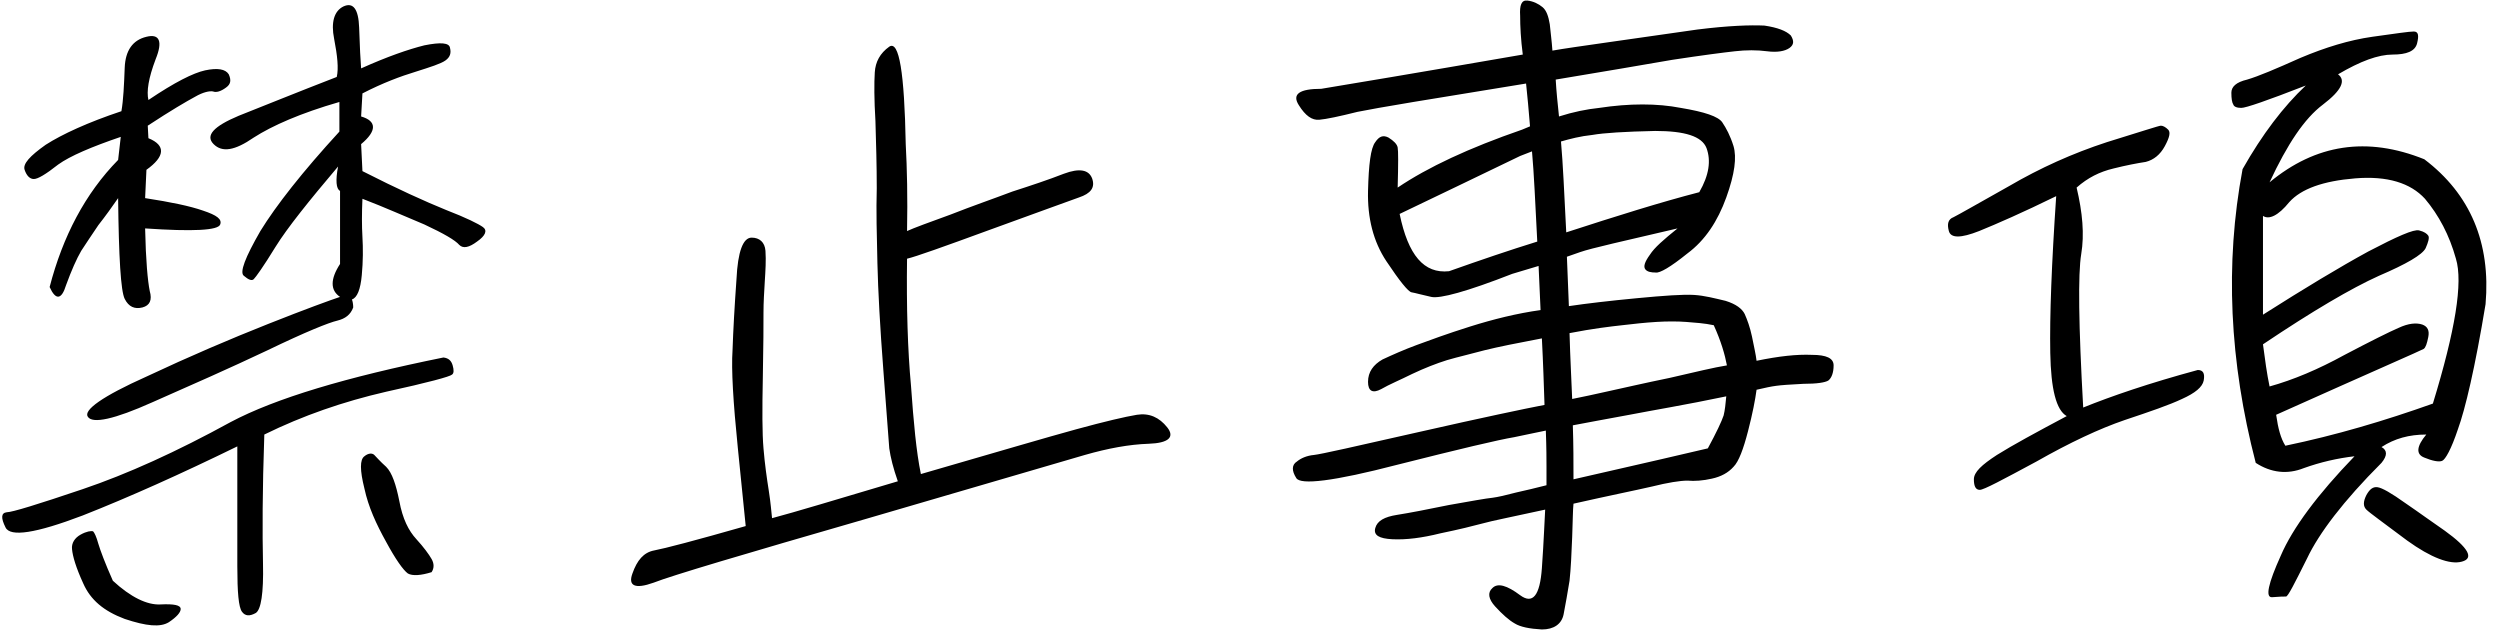 <svg width="205" height="52" viewBox="0 0 205 52" fill="none" xmlns="http://www.w3.org/2000/svg">
<path d="M4.07 23.536C5.15 19.378 6.986 15.868 9.686 13.114L9.902 11.224C7.526 12.034 5.744 12.79 4.772 13.492C3.746 14.302 3.098 14.68 2.774 14.68C2.45 14.68 2.18 14.41 2.018 13.924C1.856 13.438 2.45 12.79 3.746 11.872C5.096 11.008 7.202 10.036 9.956 9.118C10.118 8.2 10.172 6.958 10.226 5.554C10.28 4.15 10.874 3.286 12.008 3.016C13.088 2.746 13.358 3.394 12.764 4.852C12.17 6.418 12.008 7.498 12.17 8.2C14.33 6.742 15.842 5.986 16.814 5.77C17.84 5.554 18.488 5.662 18.758 6.094C18.974 6.58 18.92 6.904 18.542 7.174C18.11 7.498 17.732 7.606 17.462 7.498C17.192 7.444 16.652 7.552 16.004 7.93C15.302 8.308 14.006 9.064 12.116 10.306L12.17 11.332C13.628 11.926 13.52 12.844 12.008 13.924L11.9 16.246C14.006 16.57 15.572 16.894 16.652 17.272C17.786 17.65 18.218 17.974 18.056 18.406C17.894 18.892 15.842 19 11.9 18.73C11.954 21.376 12.116 23.05 12.278 23.86C12.494 24.616 12.278 25.048 11.684 25.21C11.036 25.372 10.55 25.156 10.226 24.508C9.902 23.86 9.74 21.106 9.686 16.246C9.2 16.948 8.66 17.704 8.066 18.46C7.526 19.27 7.04 19.972 6.662 20.566C6.284 21.214 5.852 22.186 5.42 23.374C5.042 24.616 4.556 24.616 4.07 23.536ZM27.884 15.652C27.56 15.49 27.506 14.788 27.722 13.654C25.346 16.462 23.564 18.676 22.592 20.242C21.566 21.916 20.972 22.726 20.81 22.888C20.648 23.05 20.378 22.942 20 22.618C19.622 22.348 20.108 21.106 21.35 18.946C22.646 16.84 24.806 14.086 27.83 10.792V8.362C24.644 9.28 22.322 10.306 20.81 11.278C19.244 12.358 18.218 12.52 17.516 11.818C16.814 11.116 17.516 10.36 19.568 9.496C21.62 8.686 24.266 7.606 27.614 6.31C27.776 5.608 27.668 4.582 27.398 3.178C27.128 1.828 27.398 0.91 28.154 0.532C28.964 0.154 29.396 0.748 29.45 2.26C29.504 3.88 29.558 4.96 29.612 5.608C31.772 4.636 33.5 4.042 34.796 3.718C36.146 3.448 36.848 3.502 36.902 3.934C37.01 4.366 36.902 4.69 36.524 4.96C36.146 5.23 35.282 5.5 34.094 5.878C32.852 6.256 31.394 6.796 29.72 7.66L29.612 9.55C30.908 9.928 30.908 10.738 29.612 11.818L29.72 14.032C32.582 15.49 34.85 16.516 36.578 17.218C38.252 17.866 39.224 18.352 39.602 18.622C39.98 18.892 39.818 19.324 39.116 19.81C38.468 20.296 37.982 20.404 37.658 20.08C37.334 19.702 36.416 19.162 34.796 18.406C33.23 17.758 31.556 17.002 29.72 16.3C29.666 17.488 29.666 18.514 29.72 19.432C29.774 20.35 29.774 21.43 29.666 22.564C29.558 23.752 29.288 24.4 28.856 24.562C28.91 24.67 28.964 24.94 28.964 25.21C28.748 25.804 28.316 26.128 27.668 26.29C26.966 26.452 25.076 27.208 21.944 28.72C18.866 30.178 15.68 31.582 12.494 32.986C9.362 34.39 7.58 34.768 7.202 34.174C6.824 33.634 8.39 32.5 12.008 30.88C15.572 29.206 18.866 27.802 21.998 26.56C25.13 25.318 27.074 24.616 27.884 24.346C27.074 23.806 27.074 22.888 27.884 21.646V15.652ZM36.362 29.314C36.794 29.368 37.01 29.584 37.118 29.962C37.226 30.34 37.226 30.61 37.064 30.718C36.902 30.88 35.12 31.366 31.664 32.122C28.154 32.932 24.86 34.066 21.674 35.632C21.512 40.222 21.512 43.732 21.566 46.216C21.62 48.646 21.404 49.996 20.972 50.266C20.486 50.536 20.108 50.536 19.838 50.158C19.568 49.78 19.46 48.592 19.46 46.432C19.46 44.218 19.46 40.978 19.46 36.604C14.816 38.872 10.604 40.762 6.77 42.274C2.936 43.732 0.83 44.056 0.452 43.246C0.074 42.49 0.074 42.058 0.56 42.004C0.992 42.004 3.098 41.356 6.77 40.114C10.442 38.872 14.492 37.036 18.92 34.606C22.592 32.662 28.37 30.934 36.362 29.314ZM35.39 46.918C34.526 47.188 33.824 47.242 33.446 47.026C33.068 46.756 32.42 45.838 31.664 44.434C30.854 42.976 30.206 41.572 29.882 40.06C29.504 38.548 29.504 37.684 29.882 37.414C30.206 37.144 30.53 37.144 30.692 37.306C30.854 37.468 31.178 37.846 31.664 38.278C32.15 38.764 32.474 39.736 32.744 41.086C33.014 42.544 33.5 43.516 34.148 44.218C34.742 44.866 35.174 45.46 35.39 45.838C35.606 46.216 35.606 46.594 35.39 46.918ZM9.254 47.62C10.712 48.97 12.062 49.618 13.142 49.564C14.276 49.51 14.816 49.618 14.816 49.942C14.816 50.212 14.492 50.59 13.844 51.022C13.142 51.454 12.008 51.346 10.226 50.752C8.498 50.104 7.418 49.186 6.824 47.836C6.23 46.54 5.96 45.622 5.906 45.028C5.852 44.542 6.122 44.11 6.608 43.84C7.094 43.57 7.472 43.516 7.634 43.57C7.742 43.678 7.904 44.002 8.066 44.596C8.228 45.136 8.606 46.162 9.254 47.62ZM74.27 11.818C74.378 13.816 74.432 16.192 74.378 18.946C74.972 18.676 76.16 18.244 77.942 17.596C79.724 16.894 81.452 16.3 83.018 15.706C84.53 15.22 85.988 14.734 87.23 14.248C88.526 13.762 89.282 13.924 89.552 14.626C89.822 15.382 89.444 15.868 88.472 16.192C87.446 16.57 85.016 17.434 81.182 18.838C77.348 20.242 75.08 21.052 74.378 21.214C74.324 25.21 74.432 28.72 74.702 31.636C74.918 34.66 75.134 37.036 75.512 38.872C81.668 37.09 85.88 35.848 88.256 35.2C90.632 34.552 92.252 34.174 93.224 34.012C94.25 33.85 95.06 34.228 95.708 35.038C96.356 35.848 95.816 36.334 94.196 36.388C92.576 36.442 90.848 36.766 88.958 37.306C87.122 37.846 81.182 39.574 71.03 42.544C60.932 45.46 55.1 47.188 53.588 47.782C52.076 48.322 51.482 48.052 51.86 47.026C52.238 45.946 52.778 45.298 53.642 45.136C54.506 44.974 56.99 44.326 61.148 43.138C61.094 42.652 60.878 40.492 60.5 36.712C60.122 32.986 59.96 30.286 60.068 28.72C60.122 27.1 60.23 25.156 60.392 22.888C60.5 20.62 60.932 19.486 61.634 19.486C62.282 19.486 62.714 19.864 62.768 20.566C62.822 21.376 62.768 22.186 62.714 23.05C62.66 23.968 62.606 24.778 62.606 25.642C62.606 26.56 62.606 28.288 62.552 30.934C62.498 33.58 62.498 35.524 62.606 36.766C62.714 38.062 62.876 39.196 63.038 40.222C63.2 41.248 63.254 42.004 63.308 42.49C65.144 42.004 68.546 40.978 73.622 39.466C73.244 38.386 73.028 37.522 72.92 36.766C72.866 36.01 72.704 33.85 72.434 30.34C72.164 26.83 72.002 23.86 71.948 21.592C71.894 19.324 71.84 17.272 71.894 15.436C71.894 13.546 71.84 11.764 71.786 9.928C71.678 8.146 71.678 6.796 71.732 5.932C71.786 5.068 72.164 4.366 72.92 3.826C73.73 3.286 74.162 5.986 74.27 11.818ZM108.344 7.282C116.822 5.878 122.33 4.906 124.868 4.474C124.706 3.232 124.652 2.152 124.652 1.288C124.598 0.424 124.76 -0.008 125.246 0.046C125.732 0.1 126.164 0.316 126.488 0.586C126.812 0.856 126.974 1.342 127.082 1.99C127.136 2.584 127.244 3.34 127.298 4.15C128.216 3.988 129.728 3.772 131.996 3.448C134.21 3.124 136.586 2.8 139.178 2.422C141.77 2.098 143.552 2.044 144.686 2.098C145.766 2.26 146.468 2.53 146.846 2.908C147.116 3.34 147.116 3.664 146.738 3.934C146.36 4.204 145.712 4.312 144.902 4.204C144.092 4.096 143.174 4.096 142.256 4.204C141.284 4.312 139.61 4.528 137.126 4.906C134.642 5.338 131.456 5.878 127.568 6.526C127.622 7.498 127.73 8.524 127.838 9.55C129.026 9.172 130.106 8.956 131.132 8.848C133.616 8.47 135.884 8.47 137.828 8.848C139.772 9.172 140.906 9.55 141.23 10.036C141.554 10.522 141.878 11.116 142.148 11.98C142.418 12.898 142.256 14.248 141.554 16.192C140.852 18.136 139.826 19.702 138.368 20.782C136.964 21.916 136.1 22.402 135.776 22.348C135.398 22.348 135.074 22.294 134.912 22.078C134.75 21.862 134.858 21.484 135.29 20.89C135.668 20.296 136.424 19.648 137.558 18.73C133.184 19.756 130.484 20.35 129.566 20.674L128.486 21.052L128.648 25.102C130.106 24.886 131.942 24.67 134.21 24.454C136.478 24.238 138.044 24.13 138.908 24.184C139.772 24.238 140.582 24.454 141.5 24.67C142.364 24.94 142.85 25.318 143.066 25.75C143.282 26.236 143.498 26.83 143.66 27.586C143.822 28.396 143.984 29.098 144.038 29.584C145.874 29.206 147.332 29.044 148.574 29.098C149.762 29.098 150.356 29.368 150.356 29.962C150.356 30.556 150.194 30.988 149.924 31.204C149.654 31.366 149.006 31.474 147.872 31.474C146.792 31.528 146.036 31.582 145.658 31.636C145.226 31.69 144.74 31.798 144.038 31.96C143.93 32.77 143.714 33.904 143.336 35.362C142.958 36.82 142.58 37.846 142.148 38.278C141.716 38.764 141.122 39.088 140.366 39.25C139.664 39.412 138.962 39.466 138.368 39.412C137.774 39.412 136.748 39.574 135.452 39.898C134.048 40.222 131.888 40.654 129.026 41.302C128.972 41.788 128.972 42.652 128.918 44.056C128.864 45.406 128.81 46.648 128.702 47.62C128.54 48.646 128.378 49.51 128.216 50.374C128.054 51.184 127.406 51.616 126.434 51.616C125.408 51.562 124.652 51.4 124.22 51.13C123.734 50.86 123.194 50.374 122.6 49.726C122.06 49.132 121.952 48.592 122.384 48.214C122.816 47.782 123.572 47.998 124.652 48.808C125.678 49.564 126.272 48.862 126.434 46.594C126.596 44.326 126.65 42.652 126.704 41.788C124.004 42.382 122.33 42.706 121.574 42.922C120.764 43.138 119.684 43.408 118.118 43.732C116.606 44.11 115.31 44.272 114.176 44.218C113.096 44.164 112.61 43.894 112.772 43.3C112.934 42.706 113.528 42.382 114.554 42.22C115.58 42.058 116.984 41.788 118.82 41.41C120.656 41.086 121.844 40.87 122.384 40.816C122.816 40.762 123.518 40.6 124.328 40.384C125.084 40.222 125.948 40.006 126.812 39.79C126.812 39.304 126.812 38.818 126.812 38.224C126.812 37.738 126.812 36.712 126.758 35.308C126.272 35.416 125.408 35.578 124.166 35.848C122.87 36.064 119.684 36.82 114.554 38.116C109.37 39.466 106.616 39.79 106.292 39.196C105.914 38.602 105.914 38.116 106.346 37.846C106.67 37.576 107.156 37.36 107.75 37.306C108.29 37.252 111.152 36.604 116.39 35.416C121.628 34.228 124.976 33.526 126.65 33.202C126.596 31.636 126.542 29.8 126.434 27.748C124.436 28.126 122.816 28.45 121.736 28.72C120.548 29.044 119.576 29.26 118.658 29.53C117.794 29.8 116.822 30.178 115.796 30.664C114.824 31.15 113.906 31.528 113.258 31.906C112.556 32.284 112.178 32.068 112.178 31.312C112.178 30.502 112.61 29.908 113.366 29.476C114.176 29.098 115.148 28.666 116.174 28.288C117.2 27.91 118.658 27.37 120.548 26.776C122.438 26.182 124.382 25.696 126.326 25.426C126.272 24.13 126.218 22.888 126.164 21.808L124.004 22.456C120.278 23.914 118.064 24.508 117.362 24.346C116.606 24.184 116.066 24.022 115.742 23.968C115.472 23.914 114.77 23.05 113.69 21.43C112.61 19.81 112.124 17.866 112.178 15.652C112.232 13.492 112.394 12.142 112.772 11.656C113.096 11.17 113.42 11.062 113.852 11.278C114.284 11.548 114.554 11.818 114.608 12.088C114.662 12.358 114.662 13.438 114.608 15.382C117.092 13.708 120.44 12.142 124.814 10.63L125.462 10.36C125.354 9.01 125.246 7.876 125.138 6.85C117.47 8.092 112.88 8.848 111.314 9.172C109.802 9.55 108.776 9.766 108.182 9.82C107.588 9.874 107.048 9.496 106.508 8.632C105.914 7.714 106.562 7.282 108.344 7.282ZM118.82 22.24C121.412 21.322 123.788 20.512 126.056 19.81C125.894 16.678 125.786 14.194 125.624 12.412L124.652 12.79C120.98 14.572 117.686 16.138 114.77 17.542C115.472 20.944 116.768 22.456 118.82 22.24ZM139.34 15.76C140.15 14.356 140.312 13.168 139.934 12.142C139.556 11.17 138.152 10.738 135.722 10.738C133.238 10.792 131.51 10.9 130.592 11.062C129.566 11.17 128.756 11.386 128 11.602C128.162 13.384 128.27 15.868 128.432 19.054C132.59 17.704 136.208 16.57 139.34 15.76ZM140.528 26.668C139.772 26.506 138.962 26.452 138.26 26.398C137.558 26.344 136.694 26.344 135.83 26.398C134.912 26.452 133.94 26.56 133.022 26.668C132.05 26.776 130.646 26.938 128.702 27.316C128.756 29.368 128.864 31.204 128.918 32.716C129.728 32.554 130.754 32.338 131.942 32.068C133.184 31.798 134.804 31.42 136.91 30.988C139.016 30.502 140.582 30.124 141.608 29.962C141.446 29.098 141.122 27.964 140.528 26.668ZM140.042 36.766C140.744 35.47 141.176 34.552 141.338 34.066C141.446 33.634 141.5 33.094 141.554 32.5C138.206 33.202 135.56 33.634 133.616 34.012C131.618 34.39 130.052 34.66 128.972 34.876C129.026 36.442 129.026 37.954 129.026 39.304C130.862 38.872 134.534 38.062 140.042 36.766ZM200.468 43.516C202.412 44.92 202.898 45.784 201.872 46.054C200.9 46.324 199.334 45.73 197.39 44.326C195.446 42.868 194.312 42.058 194.042 41.788C193.772 41.518 193.772 41.14 194.042 40.6C194.312 40.114 194.582 39.898 194.96 39.952C195.338 40.006 196.094 40.438 197.228 41.248C198.416 42.058 199.442 42.814 200.468 43.516ZM198.794 13.06C202.574 15.922 204.248 19.918 203.816 24.94C202.952 30.178 202.142 33.58 201.548 35.2C201.008 36.82 200.522 37.684 200.252 37.792C199.982 37.9 199.442 37.792 198.794 37.522C198.092 37.252 198.146 36.604 198.956 35.632C197.552 35.632 196.364 35.956 195.284 36.658C195.77 36.928 195.77 37.36 195.284 37.954C192.152 41.086 190.154 43.732 189.182 45.784C188.156 47.836 187.616 48.916 187.454 48.916C187.292 48.916 186.914 48.916 186.32 48.97C185.726 49.024 185.996 47.836 187.022 45.568C187.994 43.3 190.046 40.546 193.07 37.414C191.666 37.576 190.262 37.9 188.912 38.386C187.562 38.926 186.212 38.764 184.97 37.954C182.81 29.638 182.432 21.646 183.89 13.87C185.51 11.008 187.238 8.74 189.074 7.012C185.888 8.254 184.16 8.848 183.782 8.848C183.404 8.848 183.188 8.74 183.134 8.578C183.026 8.416 182.972 8.092 182.972 7.606C182.972 7.12 183.35 6.742 184.268 6.526C185.186 6.256 186.59 5.662 188.642 4.744C190.694 3.88 192.638 3.286 194.528 3.016C196.472 2.746 197.552 2.584 197.93 2.584C198.308 2.584 198.362 2.908 198.2 3.556C198.038 4.204 197.336 4.474 196.202 4.474C195.014 4.474 193.556 5.014 191.72 6.094C192.368 6.58 192.044 7.39 190.478 8.578C188.966 9.712 187.562 11.818 186.104 14.95C189.884 11.818 194.096 11.17 198.794 13.06ZM199.496 33.094C201.332 27.1 201.98 23.158 201.386 21.214C200.846 19.27 199.982 17.65 198.848 16.3C197.66 15.004 195.77 14.41 193.124 14.626C190.478 14.842 188.696 15.49 187.724 16.57C186.806 17.704 186.05 18.028 185.564 17.704C185.564 20.782 185.564 23.482 185.564 25.804C188.966 23.644 191.828 21.916 194.204 20.62C196.58 19.378 197.93 18.784 198.362 18.892C198.794 19 199.01 19.162 199.118 19.324C199.226 19.486 199.118 19.864 198.902 20.35C198.632 20.89 197.336 21.646 195.068 22.618C192.8 23.644 189.668 25.48 185.564 28.234C185.726 29.476 185.888 30.664 186.104 31.69C188.048 31.15 190.1 30.286 192.26 29.098C194.42 27.964 195.932 27.208 196.688 26.884C197.498 26.506 198.146 26.452 198.632 26.614C199.064 26.776 199.226 27.1 199.118 27.64C199.01 28.18 198.902 28.504 198.74 28.612C198.578 28.72 194.474 30.502 186.644 34.012C186.806 35.146 187.022 35.956 187.4 36.55C191.558 35.686 195.554 34.498 199.496 33.094ZM180.218 30.34C180.65 30.34 180.812 30.61 180.704 31.204C180.596 31.744 180.002 32.23 178.922 32.716C177.896 33.202 176.33 33.742 174.224 34.444C172.172 35.146 169.742 36.28 166.988 37.846C164.18 39.358 162.668 40.168 162.344 40.168C162.02 40.168 161.858 39.898 161.858 39.304C161.858 38.71 162.506 38.116 163.748 37.306C165.044 36.496 166.934 35.47 169.472 34.12C168.608 33.634 168.176 31.906 168.122 28.936C168.068 25.912 168.23 21.646 168.608 16.084C165.854 17.434 163.748 18.352 162.29 18.946C160.778 19.54 159.968 19.54 159.806 18.946C159.644 18.352 159.752 17.974 160.184 17.812C160.616 17.596 162.128 16.732 164.72 15.274C167.312 13.762 169.958 12.574 172.766 11.656C175.574 10.792 177.032 10.306 177.194 10.306C177.356 10.306 177.572 10.414 177.788 10.63C178.004 10.846 177.896 11.278 177.518 11.98C177.14 12.682 176.6 13.114 175.952 13.276C175.25 13.384 174.386 13.546 173.306 13.816C172.172 14.086 171.2 14.572 170.282 15.382C170.768 17.434 170.93 19.216 170.66 20.836C170.39 22.456 170.444 26.668 170.822 33.418C173.09 32.5 176.222 31.42 180.218 30.34Z" fill="black"/>
</svg>
